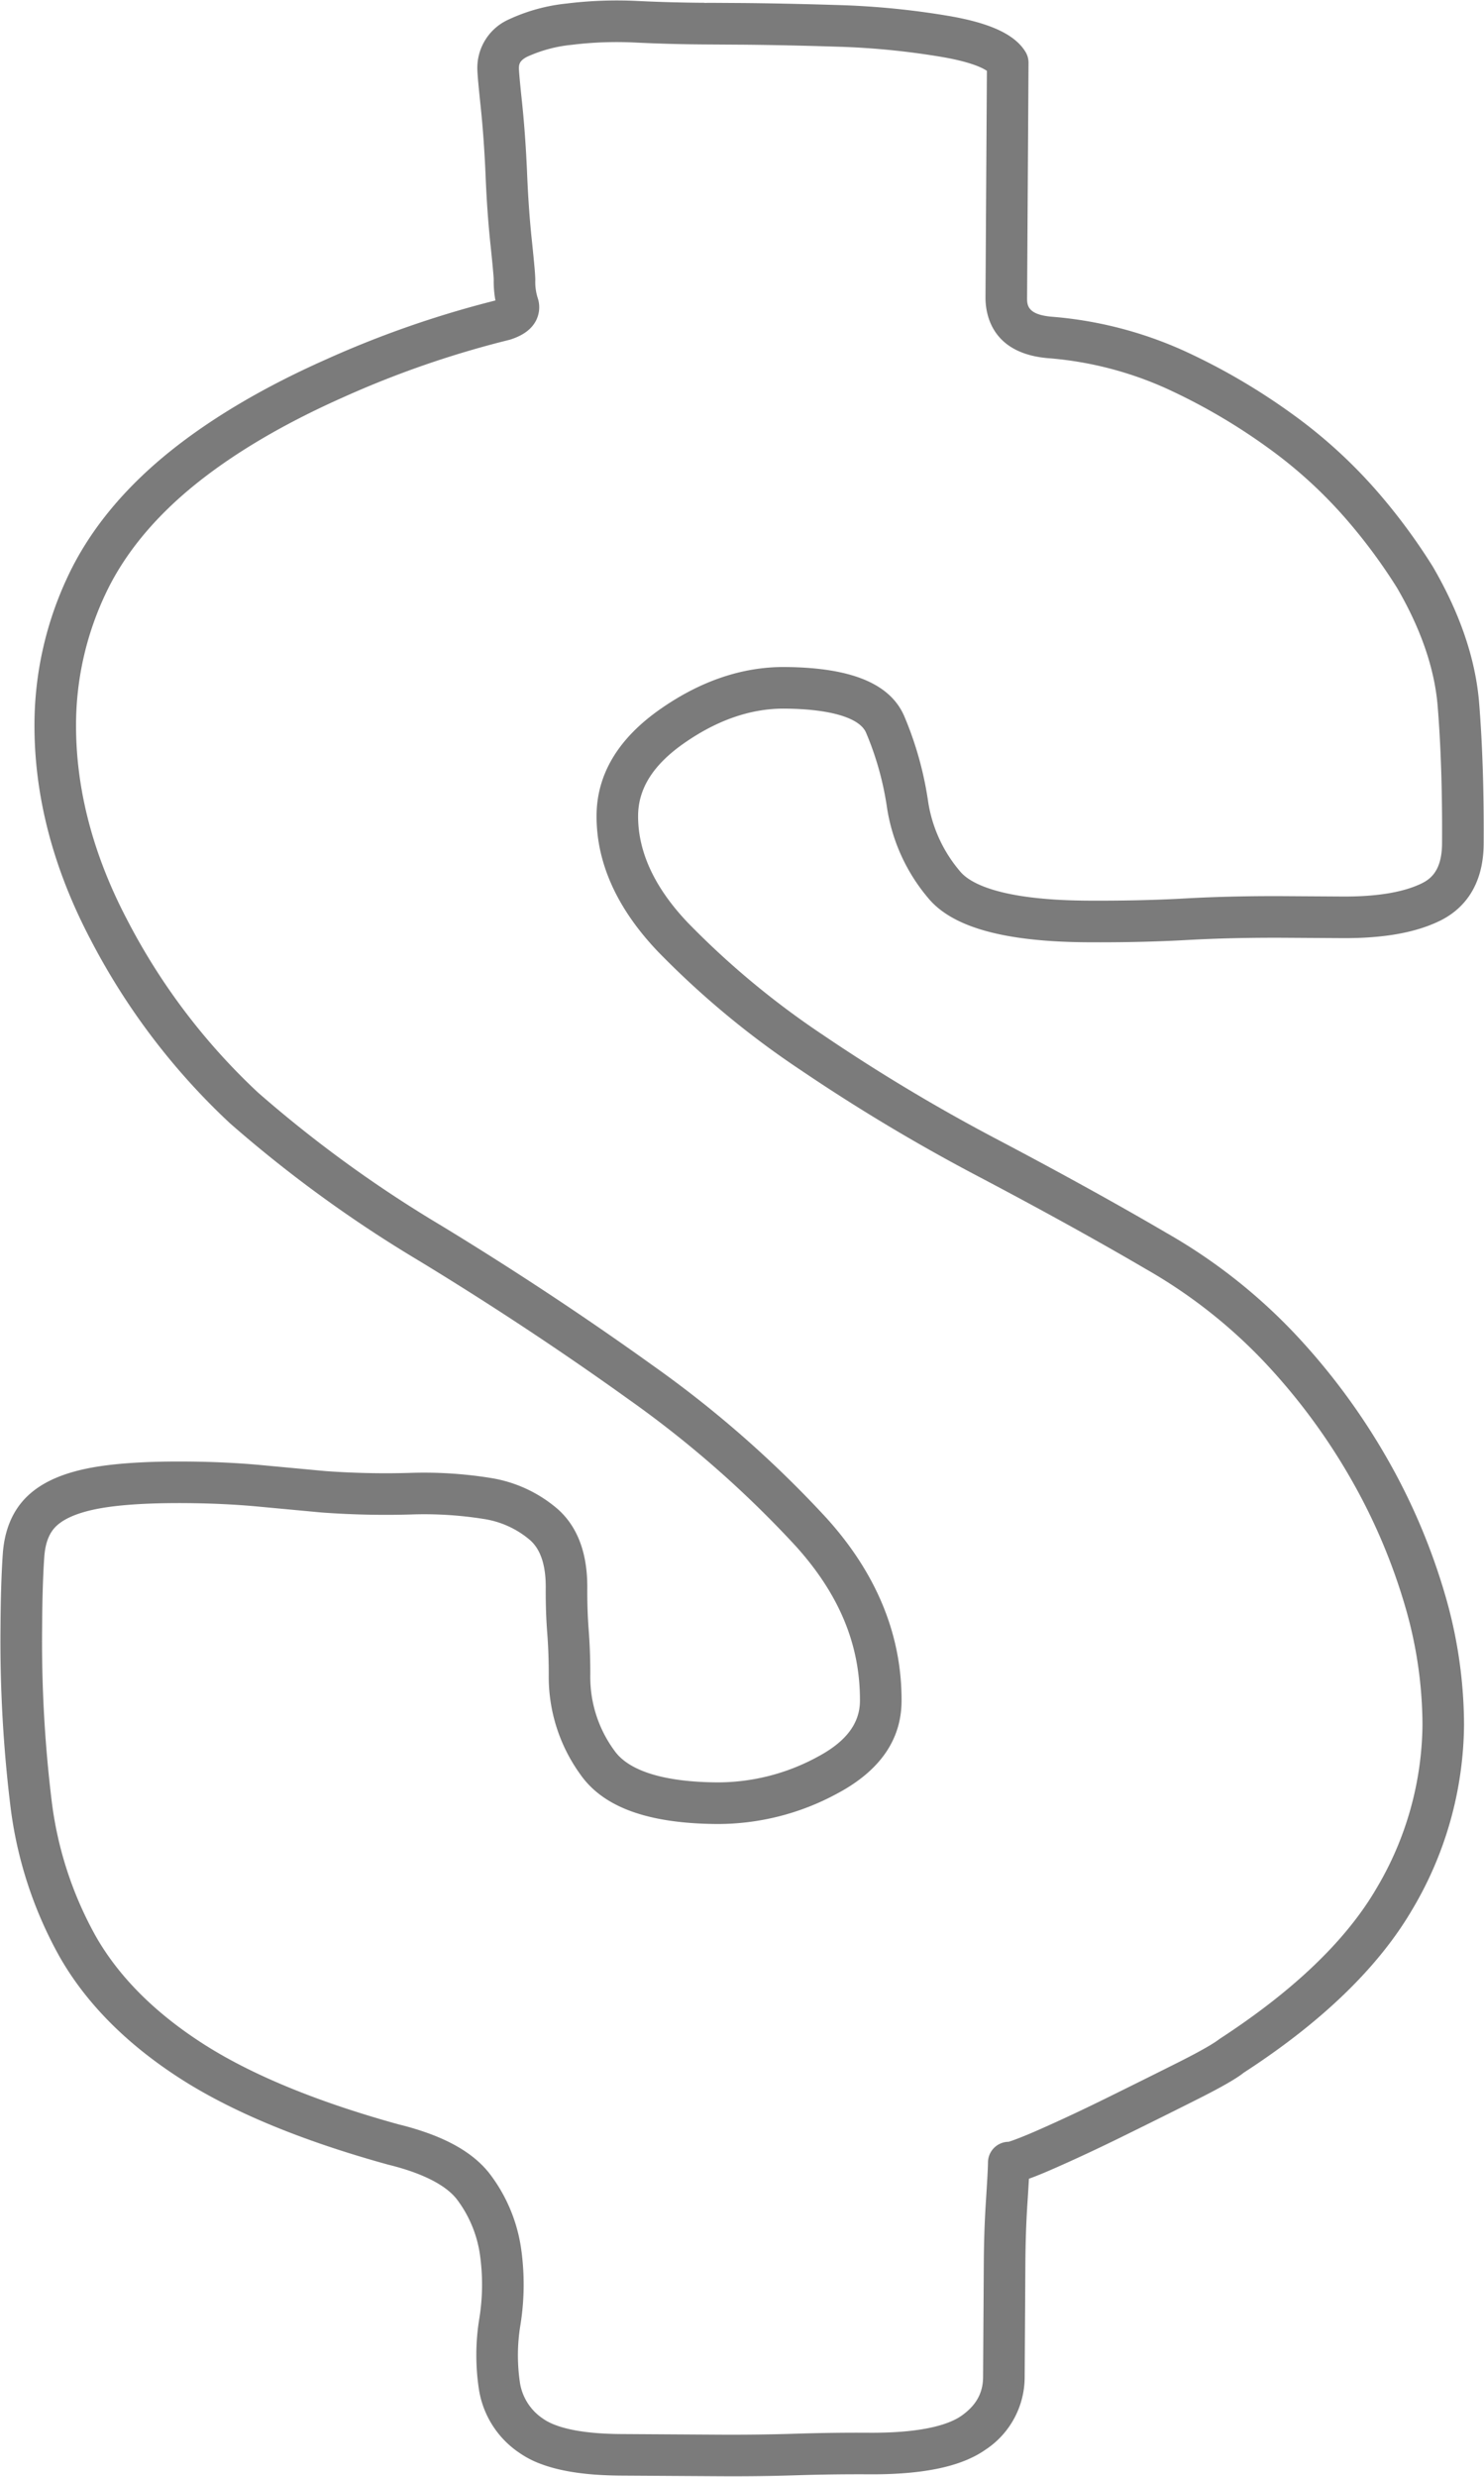 <?xml version="1.0" encoding="UTF-8" standalone="no"?><svg xmlns="http://www.w3.org/2000/svg" xmlns:xlink="http://www.w3.org/1999/xlink" data-name="Layer 1" fill="#7b7b7b" height="512.2" preserveAspectRatio="xMidYMid meet" version="1" viewBox="-0.1 -0.1 307.1 512.2" width="307.1" zoomAndPan="magnify"><g id="change1_1"><path d="M286.889,301.4a136.135,136.135,0,0,0-19.123-25.78,114.663,114.663,0,0,0-26.481-20.756c-10.045-5.88-21.76-12.351-34.82-19.232A375.145,375.145,0,0,1,170.4,214.057a173.246,173.246,0,0,1-28.083-23.263c-6.927-7.247-10.415-14.723-10.368-22.216.036-5.67,3.181-10.593,9.622-15.058,6.814-4.738,13.758-7.118,20.63-7.075,9.388.057,15.557,1.858,16.909,4.948a62.756,62.756,0,0,1,4.346,15.52,37.815,37.815,0,0,0,8.524,18.707c5,6.047,15.768,9.035,32.9,9.142,7.394.047,14.384-.112,20.769-.472,6.352-.349,13.164-.5,20.245-.458l11.714.074c8.566.054,15.186-1.113,20.233-3.567,4.113-2,9.03-6.379,9.091-15.934.067-10.719-.247-20.5-.933-29.067-.724-9.076-3.94-18.566-9.607-28.284a122.561,122.561,0,0,0-11.664-15.725,103.047,103.047,0,0,0-17.478-15.862A132.035,132.035,0,0,0,245,72.482a82.357,82.357,0,0,0-27.1-7.055c-5.489-.378-5.469-2.484-5.456-4.024l.3-48.511a4.321,4.321,0,0,0-.633-2.274c-2.179-3.562-7.175-5.912-15.716-7.394A165.821,165.821,0,0,0,173.473.949q-11.78-.364-20.61-.425L147.088.488c-.343,0-.773-.005-1.246.021-.1-.012-.2-.021-.3-.026V.477c-.051,0-.1,0-.156,0h-.032C140.892.446,136.337.319,131.8.1a85.31,85.31,0,0,0-14.662.533,37.43,37.43,0,0,0-12.034,3.325,10.96,10.96,0,0,0-6.425,10c0,.675.073,2.215.71,8.166.446,4.291.779,8.982.991,13.937.211,5.2.558,10.079,1.027,14.475.548,5.235.663,6.821.662,7.223a22.085,22.085,0,0,0,.354,4.28,209.656,209.656,0,0,0-35.275,12.29C54.626,79.9,43.927,86.2,35.348,93.042c-9.813,7.828-17.052,16.666-21.509,26.267a72.042,72.042,0,0,0-6.805,30.148c-.092,14.867,3.8,29.9,11.577,44.691a140.007,140.007,0,0,0,28.9,38.066,268.021,268.021,0,0,0,39.266,28.515c14.949,9.1,29.455,18.686,43.118,28.492A219.511,219.511,0,0,1,164.543,319.6c9.031,9.982,13.387,20.475,13.313,32.081-.029,4.646-2.9,8.42-8.792,11.544a43.248,43.248,0,0,1-20.693,5.271c-11-.067-18.381-2.346-21.35-6.6a25.659,25.659,0,0,1-4.968-15.29c.02-3.23-.088-6.435-.321-9.536-.22-2.8-.317-5.68-.3-8.808.045-7.18-2.019-12.663-6.145-16.307a27.959,27.959,0,0,0-13.778-6.4,86.927,86.927,0,0,0-16.967-1.052,172.876,172.876,0,0,1-17.414-.392l-13.557-1.266c-4.787-.433-9.957-.669-15.365-.7-8.539-.055-15.371.431-20.313,1.447-5.508,1.136-9.568,3.033-12.417,5.805C2.5,312.3.812,316.315.475,321.308.2,325.246.046,330.171.006,336.366A281.344,281.344,0,0,0,2.012,373.04,84.858,84.858,0,0,0,12.24,404.566c5.4,9.483,13.709,17.893,24.683,25,10.747,6.965,25.283,13.007,43.316,17.988,7.146,1.752,12.1,4.291,14.341,7.347A24.766,24.766,0,0,1,99.2,466.032a43.985,43.985,0,0,1-.087,13.2,46.879,46.879,0,0,0-.073,14.988,19.411,19.411,0,0,0,8.279,12.885,19.7,19.7,0,0,0,4.492,2.335c4.184,1.579,9.677,2.376,16.619,2.42l20.5.128c5.394.033,10.748-.034,15.915-.2,4.92-.161,9.915-.229,14.844-.2,11.27.071,19.162-1.592,24.138-5.085a17.982,17.982,0,0,0,8.119-14.986l.144-23.369c.03-4.637.173-8.809.438-12.766q.192-2.943.3-4.918c1.359-.489,3.169-1.221,5.636-2.314,4.523-1.994,9.4-4.28,14.483-6.791q7.73-3.8,14.725-7.32c5.037-2.529,8.194-4.355,9.595-5.5,16.192-10.485,27.932-21.847,34.9-33.77a75.791,75.791,0,0,0,10.7-38.171,96.834,96.834,0,0,0-4.035-27.281A129.762,129.762,0,0,0,286.889,301.4Zm-2.152,89.034q-9.418,16.125-32.489,31.137c-.693.553-2.71,1.909-8.432,4.784q-6.978,3.5-14.669,7.291c-4.98,2.461-9.74,4.692-14.158,6.64-5.128,2.27-6.541,2.552-6.3,2.537a4.3,4.3,0,0,0-4.337,4.273c-.008,1.151-.151,3.726-.407,7.728-.277,4.119-.427,8.461-.458,13.277l-.146,23.366c-.02,3.327-1.442,5.873-4.466,8.006-2.34,1.644-7.561,3.589-19.13,3.518-5.04-.032-10.148.037-15.177.2-5.055.161-10.3.228-15.583.2l-20.5-.128c-9.776-.057-14.2-1.755-16.184-3.165a10.954,10.954,0,0,1-4.781-7.315,38.321,38.321,0,0,1,.1-12.227,52.643,52.643,0,0,0,.1-15.781,33.318,33.318,0,0,0-6.2-14.966c-2.621-3.568-6.727-6.391-12.413-8.537a58.276,58.276,0,0,0-6.695-2.043c-17.068-4.718-30.8-10.394-40.806-16.885-9.811-6.346-17.173-13.76-21.886-22.031a76.359,76.359,0,0,1-9.17-28.346,272.493,272.493,0,0,1-1.934-35.54c.037-6.012.183-10.758.446-14.524.2-2.867.991-4.947,2.427-6.352,1.609-1.564,4.352-2.756,8.148-3.539,4.35-.893,10.581-1.319,18.524-1.269,5.168.033,10.1.256,14.636.666l13.615,1.272a181.472,181.472,0,0,0,18.365.419,78.249,78.249,0,0,1,15.244.924,19.171,19.171,0,0,1,9.589,4.388c2.169,1.915,3.254,5.21,3.225,9.79-.023,3.373.082,6.493.32,9.525.216,2.857.315,5.825.3,8.822a34.451,34.451,0,0,0,6.519,20.271c4.755,6.826,14.032,10.195,28.35,10.283a51.778,51.778,0,0,0,24.781-6.274c8.818-4.677,13.315-11.1,13.363-19.091.086-13.665-5.141-26.421-15.54-37.911a227.947,227.947,0,0,0-36-31.59c-13.839-9.935-28.53-19.641-43.668-28.857A259.222,259.222,0,0,1,53.3,225.845a131.367,131.367,0,0,1-27.072-35.7c-7.111-13.527-10.675-27.2-10.591-40.635a63.491,63.491,0,0,1,6-26.576c3.894-8.383,10.311-16.18,19.073-23.169,8.007-6.388,18.081-12.3,29.938-17.582a201.911,201.911,0,0,1,34.771-12.033c2.727-.859,4.5-2.169,5.429-4a6.074,6.074,0,0,0,.284-4.755,11,11,0,0,1-.457-3.589c0-.81-.113-2.457-.711-8.177-.452-4.222-.783-8.906-.989-13.93-.218-5.137-.563-10.005-1.029-14.481-.616-5.757-.662-6.973-.661-7.208.005-.8.139-1.582,1.71-2.377a29.064,29.064,0,0,1,9.236-2.465A76.363,76.363,0,0,1,131.4,8.7c4.706.227,9.446.357,14.09.388l.068,0,7.253.047q8.744.056,20.39.421A157.529,157.529,0,0,1,194.925,11.7c5.735.995,8.2,2.166,9.206,2.853l-.293,46.793c-.02,3.534,1.248,11.834,13.377,12.658a73.452,73.452,0,0,1,24.174,6.289,123.326,123.326,0,0,1,20.8,12.131,94.418,94.418,0,0,1,16.017,14.517A113.619,113.619,0,0,1,289,121.461c4.967,8.519,7.8,16.783,8.419,24.562.668,8.325.97,17.856.9,28.327-.034,5.5-2.283,7.3-4.243,8.248-3.782,1.839-9.306,2.749-16.42,2.7l-11.714-.074c-7.258-.048-14.245.112-20.778.471-6.211.35-13.021.5-20.239.458-18.658-.118-24.5-3.826-26.331-6.035a28.949,28.949,0,0,1-6.637-14.517A71.434,71.434,0,0,0,187,147.942c-2.942-6.709-11.032-10.016-24.736-10.1-8.684-.056-17.3,2.844-25.593,8.611-8.784,6.091-13.264,13.516-13.318,22.071-.061,9.8,4.228,19.3,12.744,28.211a181.922,181.922,0,0,0,29.473,24.439,383.446,383.446,0,0,0,36.891,22.07c12.953,6.827,24.56,13.238,34.5,19.056l.029.018A106.1,106.1,0,0,1,261.5,281.511a127.589,127.589,0,0,1,17.914,24.145,121.257,121.257,0,0,1,11.154,26.054,88.305,88.305,0,0,1,3.7,24.839A67.3,67.3,0,0,1,284.737,390.432Z" fill="inherit"/></g></svg>